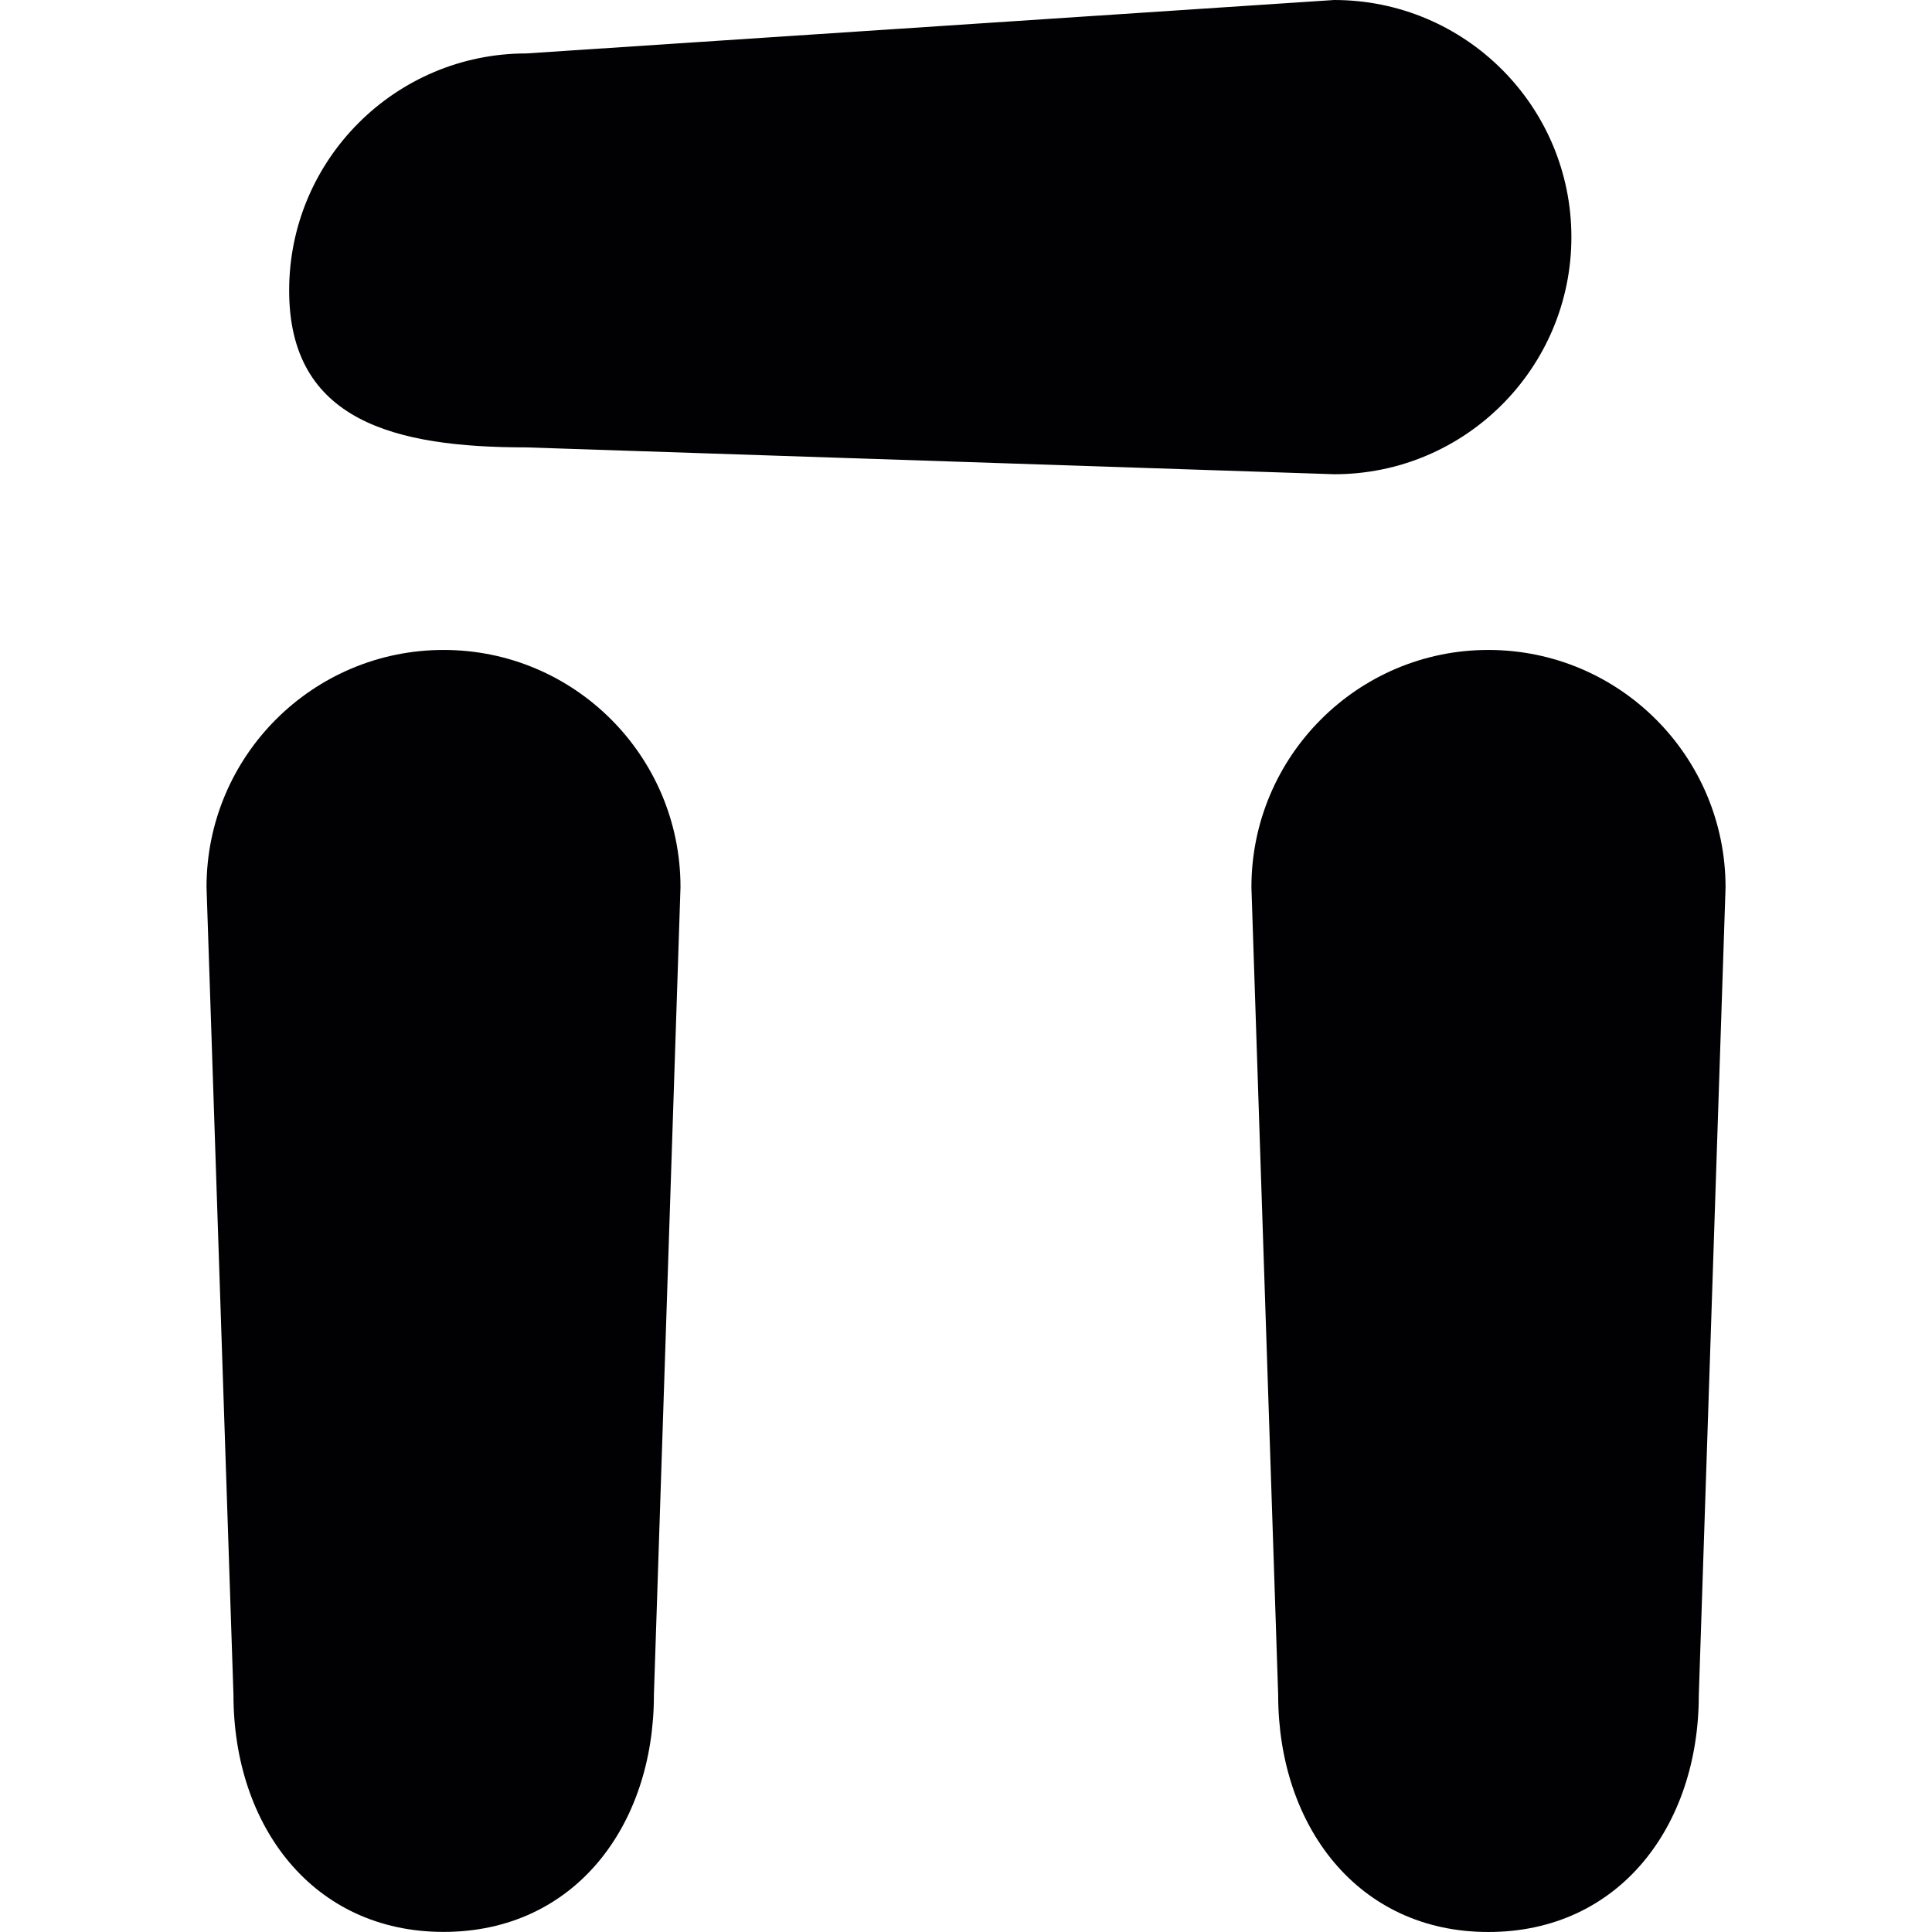 <?xml version="1.0" encoding="iso-8859-1"?>
<!-- Uploaded to: SVG Repo, www.svgrepo.com, Generator: SVG Repo Mixer Tools -->
<svg height="800px" width="800px" version="1.1" id="Capa_1" xmlns="http://www.w3.org/2000/svg" xmlns:xlink="http://www.w3.org/1999/xlink" 
	 viewBox="0 0 21.441 21.441" xml:space="preserve">
<g>
	<g>
		<path style="fill:#010002;" d="M16.517,7.213c-1.449,0-2.629,1.18-2.629,2.633l0.297,8.966c0,1.451,0.883,2.629,2.332,2.629
			c1.455,0,2.336-1.178,2.336-2.629l0.297-8.966C19.148,8.392,17.971,7.213,16.517,7.213z"/>
		<path style="fill:#010002;" d="M4.923,7.213c-1.453,0-2.631,1.179-2.631,2.632l0.299,8.966c0,1.451,0.88,2.629,2.332,2.629
			c1.453,0,2.334-1.178,2.334-2.629l0.295-8.966C7.552,8.392,6.376,7.213,4.923,7.213z"/>
		<path style="fill:#010002;" d="M5.841,4.965l8.967,0.298c1.453,0,2.631-1.18,2.631-2.632S16.261,0,14.806,0L5.841,0.593
			c-1.453,0-2.632,1.179-2.632,2.63C3.208,4.676,4.387,4.965,5.841,4.965z"/>
	</g>
</g>
</svg>